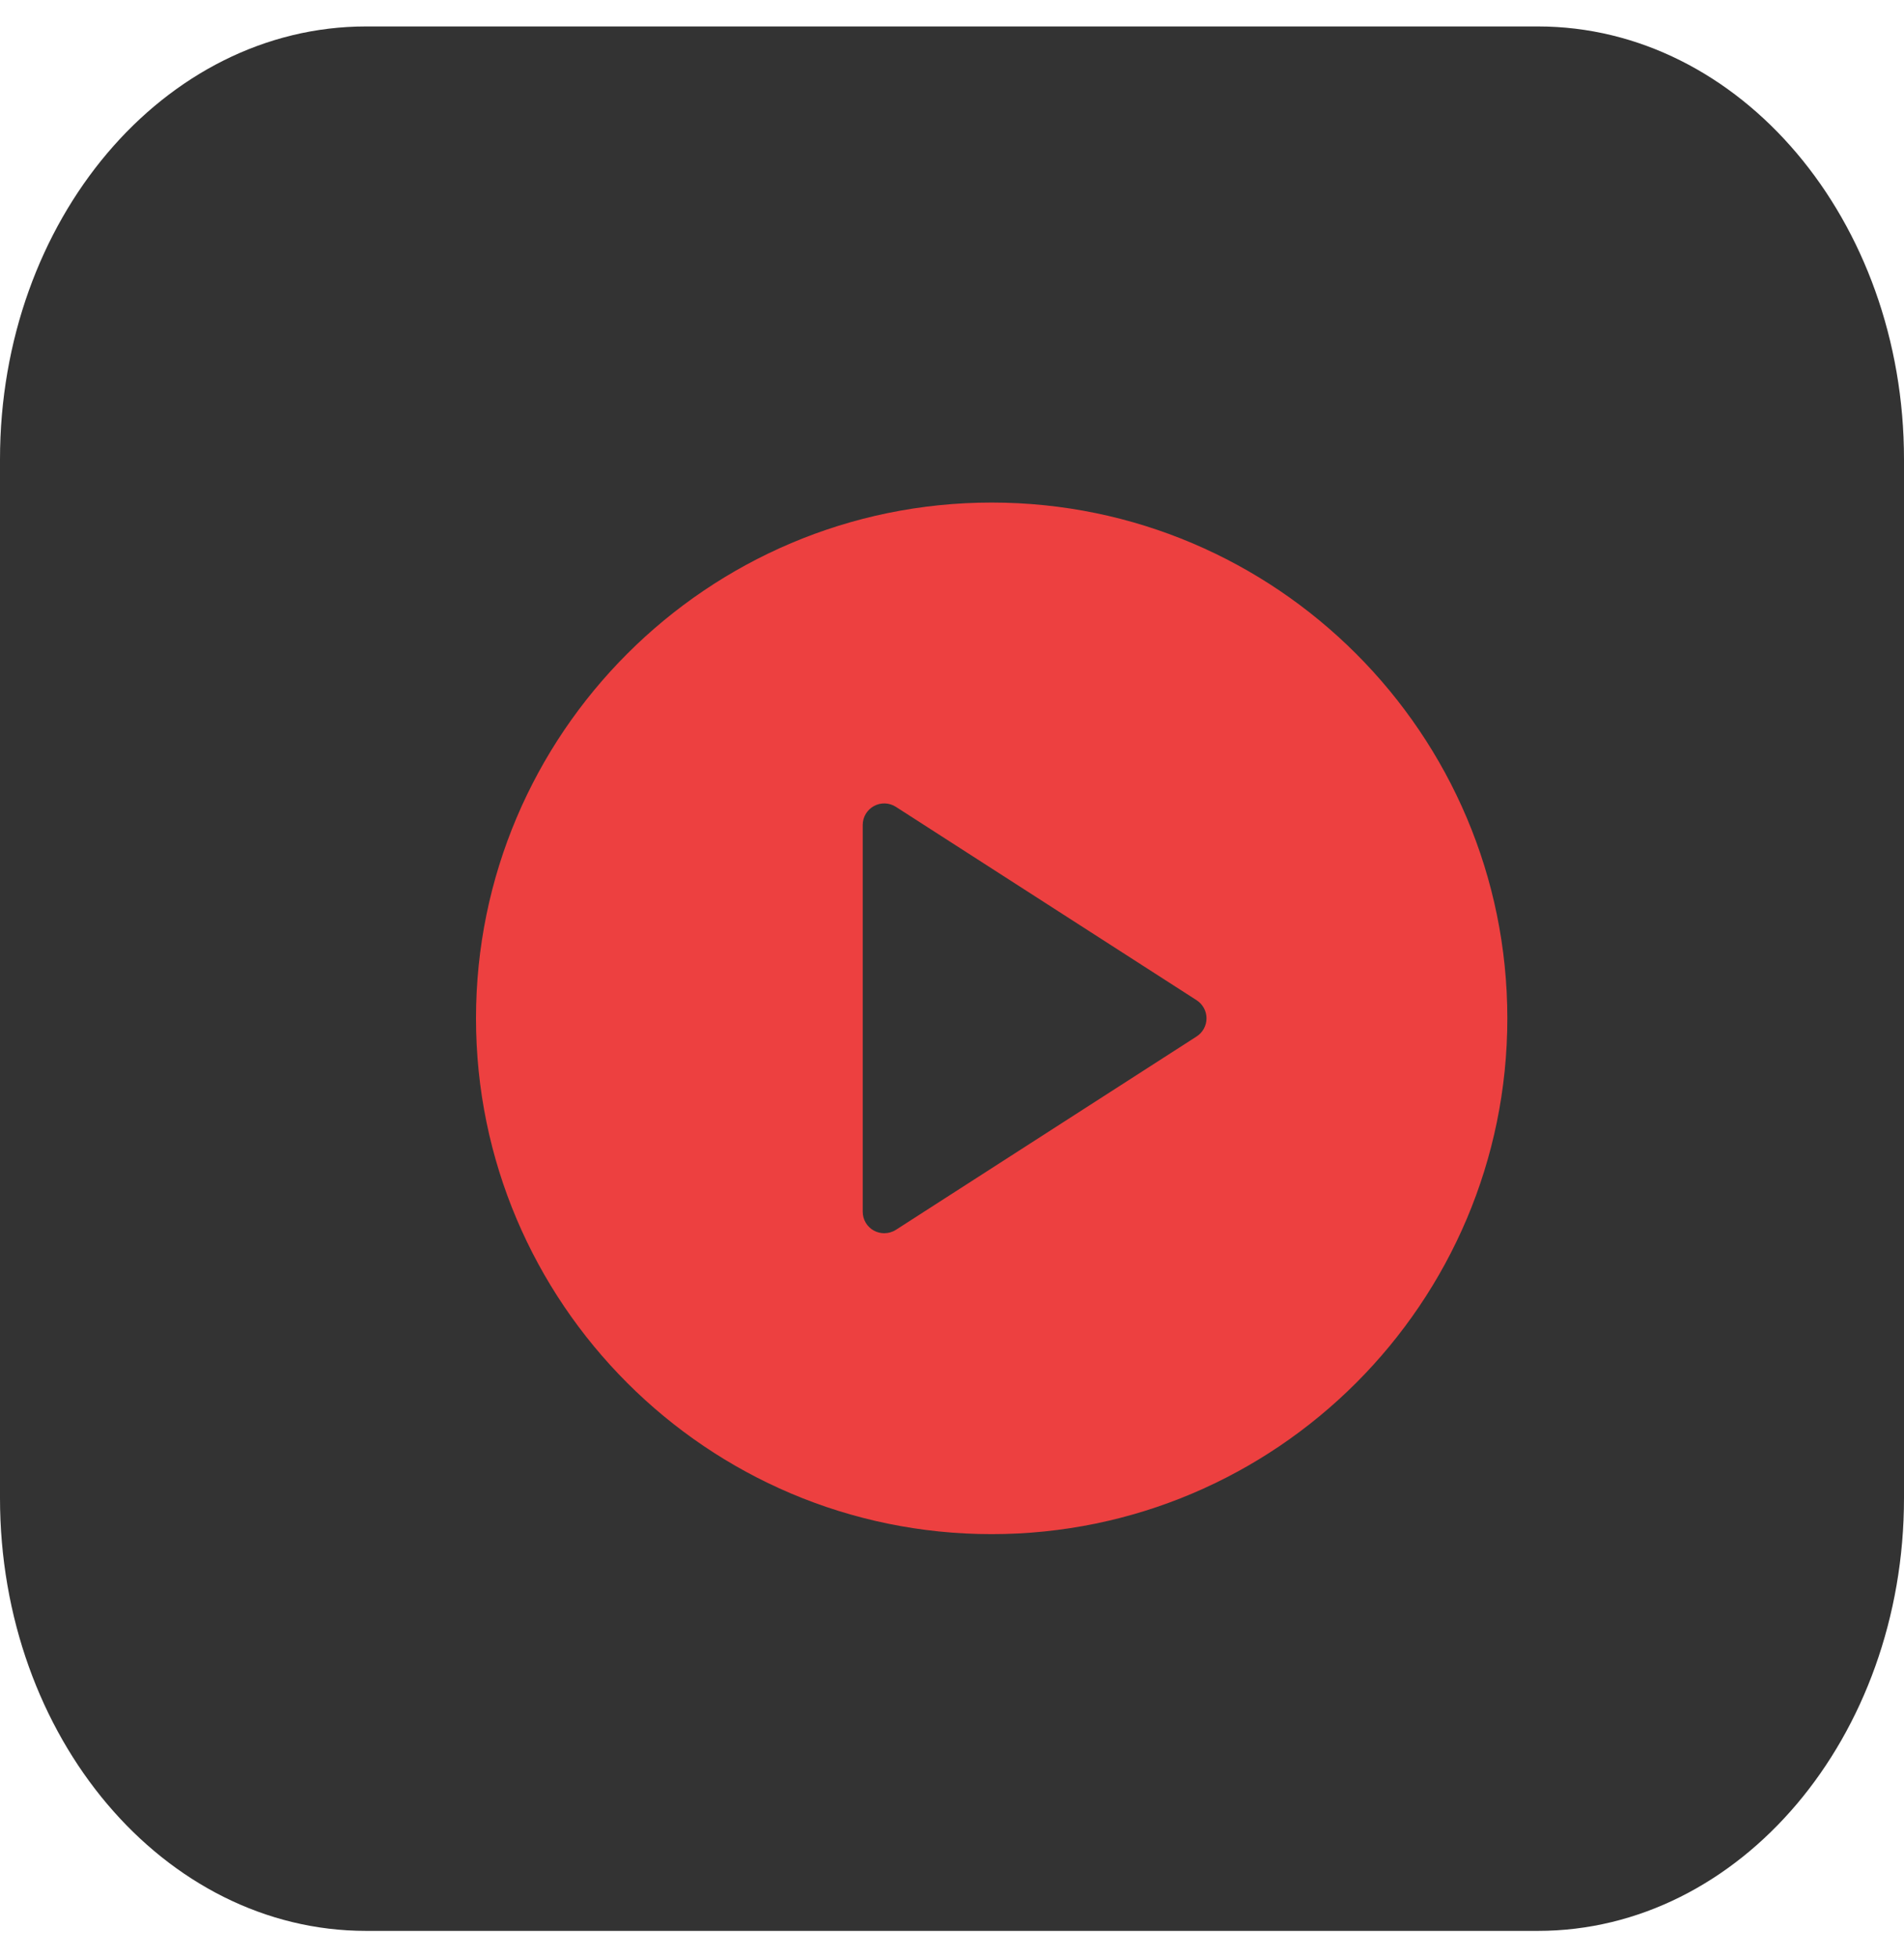 <svg width="36" height="37" viewBox="0 0 36 37" fill="none" xmlns="http://www.w3.org/2000/svg">
<path d="M-1.21597e-06 8.682L-3.57639e-07 28.318C-1.6012e-07 32.837 3.1 36.5 6.923 36.5L29.077 36.5C32.9 36.5 36 32.837 36 28.318L36 8.682C36 4.163 32.9 0.5 29.077 0.5L6.923 0.5C3.1 0.5 -1.41349e-06 4.163 -1.21597e-06 8.682Z" fill="#333333"/>
<g clip-path="url(#clip0_5119_1698)">
<path d="M18.75 9.5C13.373 9.5 9 13.874 9 19.25C9 24.626 13.373 29 18.75 29C24.127 29 28.5 24.626 28.5 19.25C28.5 13.874 24.127 9.5 18.75 9.5ZM22.626 19.592L16.939 23.248C16.872 23.291 16.795 23.312 16.719 23.312C16.652 23.312 16.585 23.296 16.524 23.263C16.393 23.192 16.312 23.055 16.312 22.906V15.594C16.312 15.445 16.393 15.309 16.524 15.237C16.653 15.166 16.814 15.171 16.939 15.252L22.626 18.908C22.742 18.983 22.812 19.112 22.812 19.25C22.812 19.388 22.742 19.517 22.626 19.592Z" fill="#ED4040"/>
</g>
<defs>
<clipPath id="clip0_5119_1698">
<rect width="19.5" height="19.5" fill="white" transform="translate(9 9.5)"/>
</clipPath>
</defs>
</svg>
